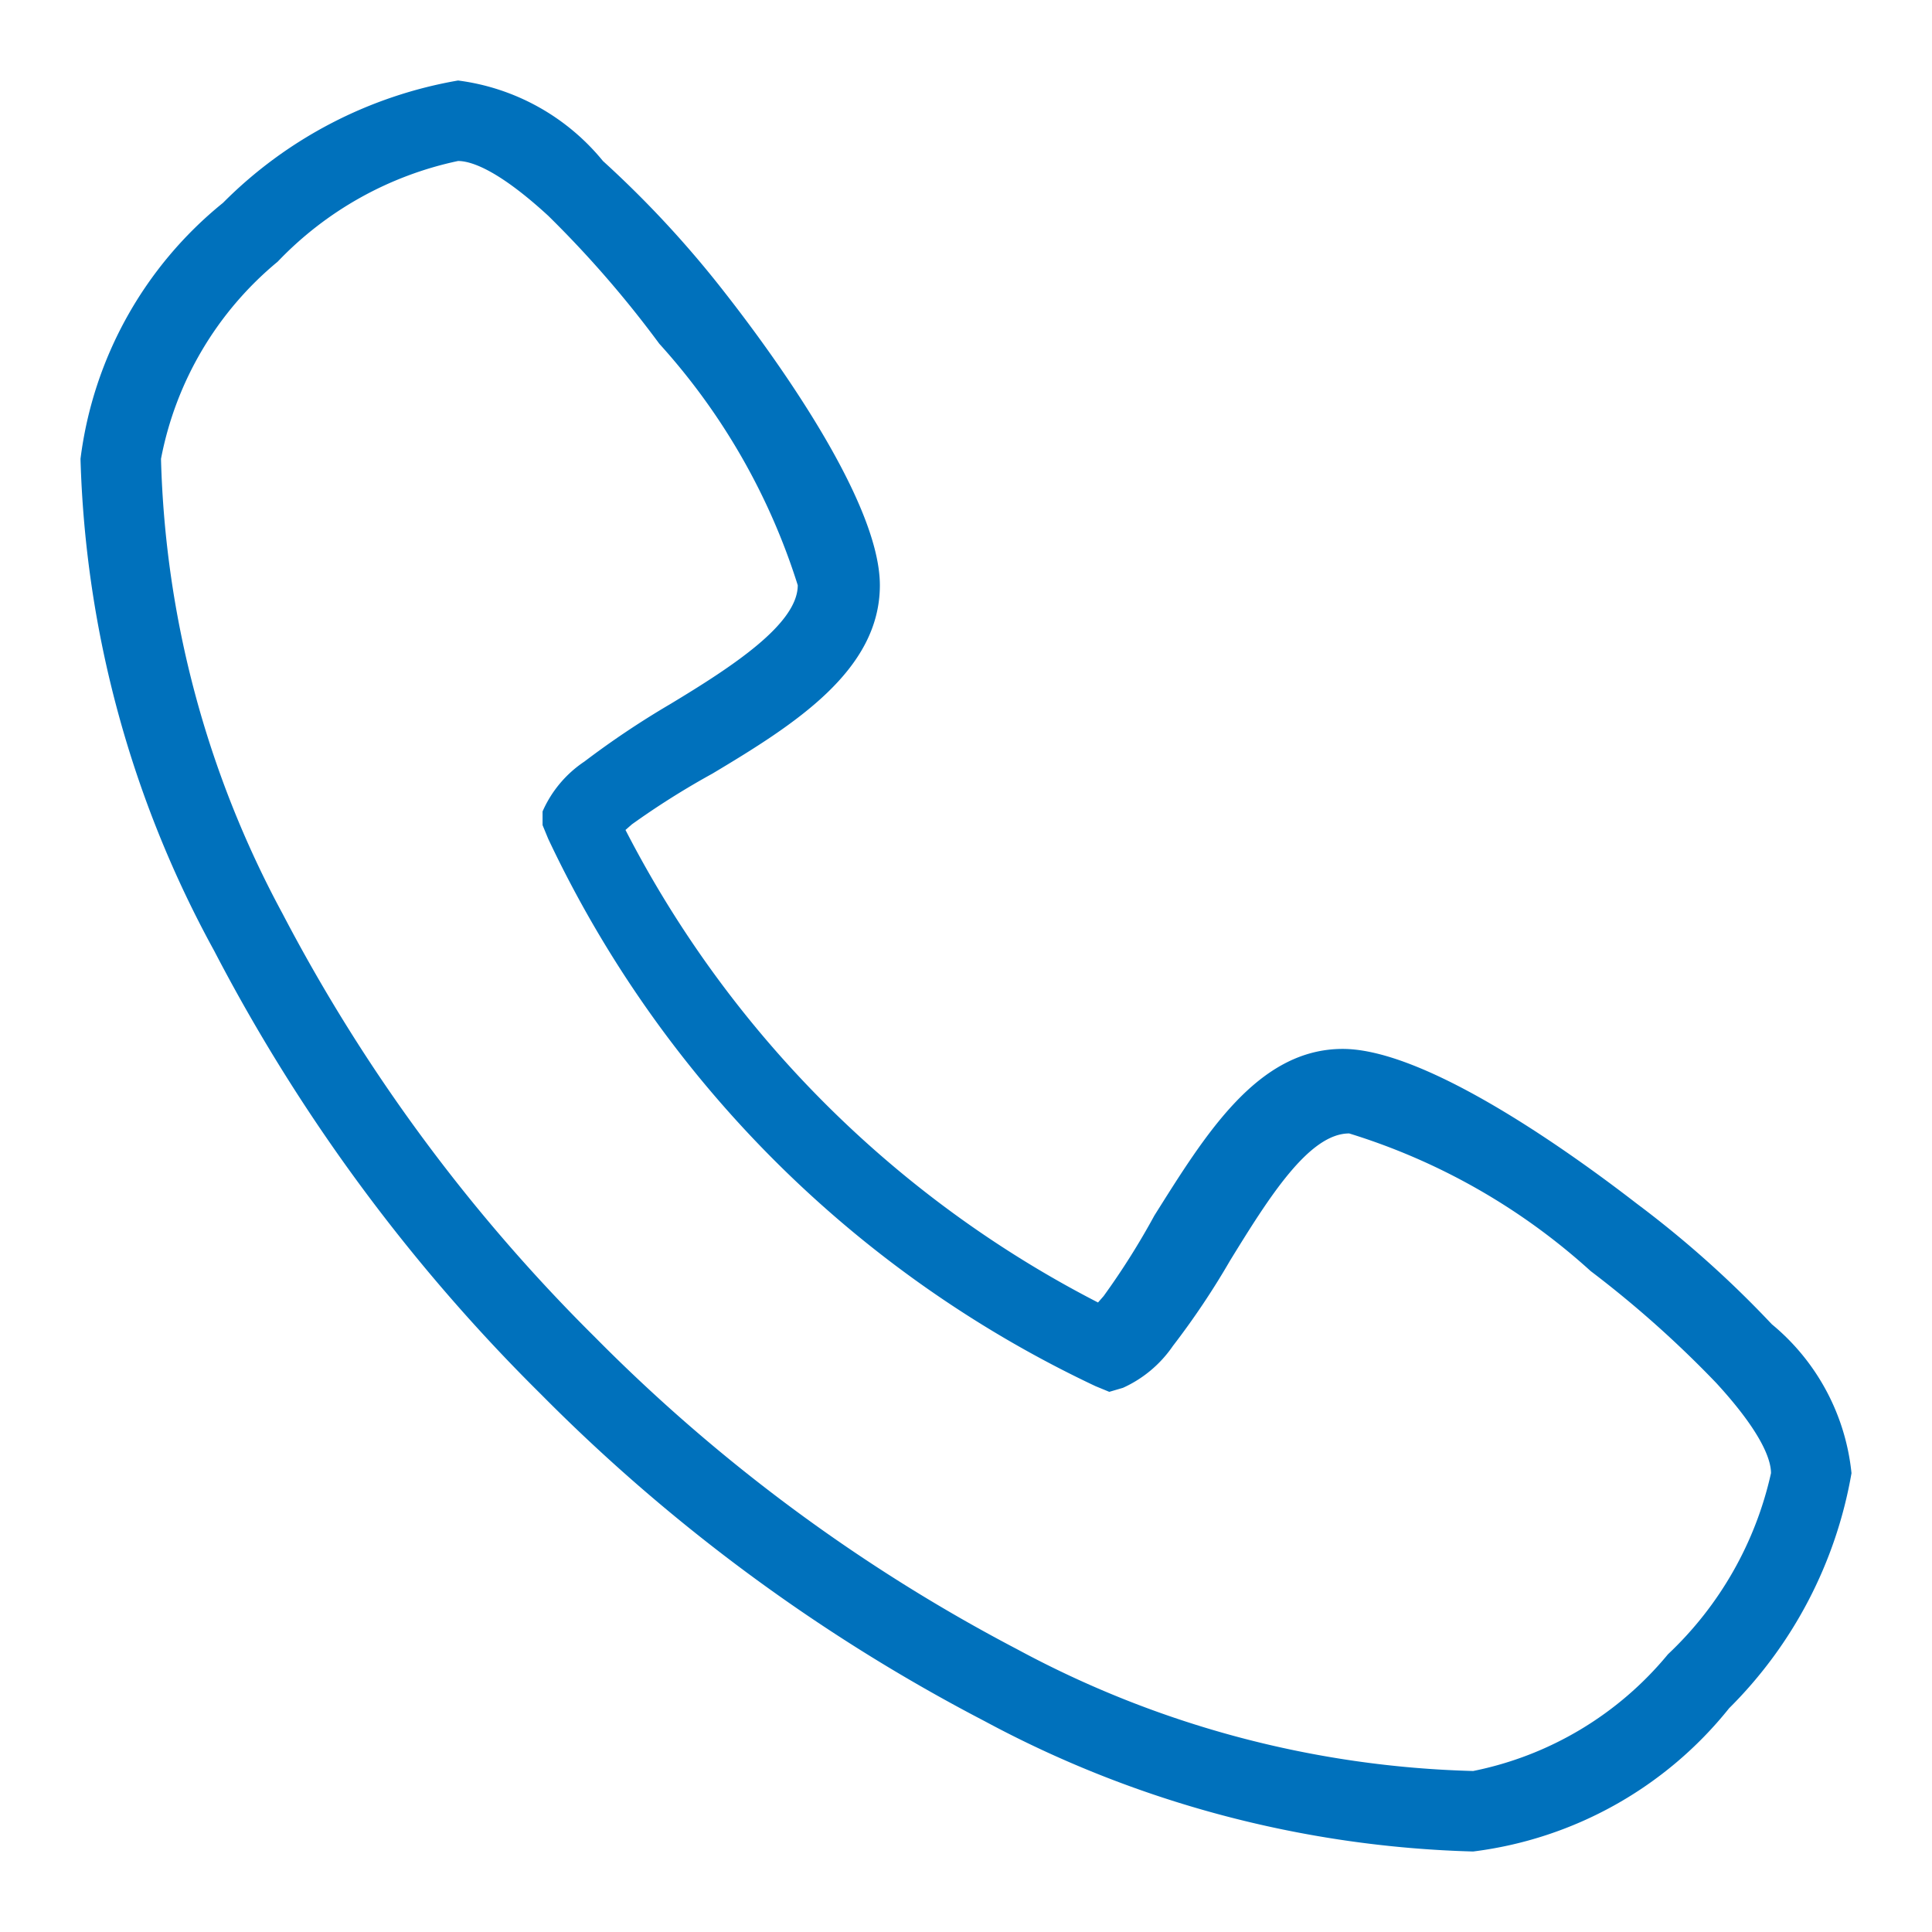 <svg xmlns="http://www.w3.org/2000/svg" viewBox="0 0 24 24" width="24" height="24" fill="#0071BC"><path d="M18.3,23h0a13.57,13.57,0,0,1-6.07-1.62,22.12,22.12,0,0,1-5.51-4.06,22.06,22.06,0,0,1-4.06-5.51A13.5,13.5,0,0,1,1,5.7,4.87,4.87,0,0,1,2.77,2.52,5.42,5.42,0,0,1,5.69,1a2.78,2.78,0,0,1,1.8,1A13,13,0,0,1,9,3.63c.58.74,1.93,2.58,1.93,3.64S9.87,9,8.85,9.61a10,10,0,0,0-1,.63l-.08.07a13.58,13.58,0,0,0,5.87,5.87l.07-.08a9.21,9.21,0,0,0,.63-1c.63-1,1.28-2.07,2.34-2.07s2.9,1.34,3.65,1.92a13,13,0,0,1,1.68,1.5A2.76,2.76,0,0,1,23,18.3a5.42,5.42,0,0,1-1.52,2.92A4.84,4.84,0,0,1,18.3,23ZM5.69,2A4.34,4.34,0,0,0,3.45,3.25,4.2,4.2,0,0,0,2,5.7a12.57,12.57,0,0,0,1.51,5.65,21.26,21.26,0,0,0,3.88,5.26,21.21,21.21,0,0,0,5.25,3.88A12.6,12.6,0,0,0,18.3,22h0a4.21,4.21,0,0,0,2.42-1.45A4.4,4.4,0,0,0,22,18.3c0-.17-.12-.51-.68-1.12a13.3,13.3,0,0,0-1.56-1.39,7.94,7.94,0,0,0-3-1.71c-.5,0-1,.8-1.48,1.58a9.74,9.74,0,0,1-.71,1.06,1.5,1.5,0,0,1-.62.52l-.17.05-.17-.07a14.22,14.22,0,0,1-6.8-6.8l-.07-.17,0-.17a1.44,1.44,0,0,1,.52-.62,10.85,10.85,0,0,1,1.06-.71c.78-.47,1.59-1,1.59-1.48a8.07,8.07,0,0,0-1.72-3A13.3,13.3,0,0,0,6.81,2.68C6.2,2.12,5.86,2,5.69,2Z"/></svg>